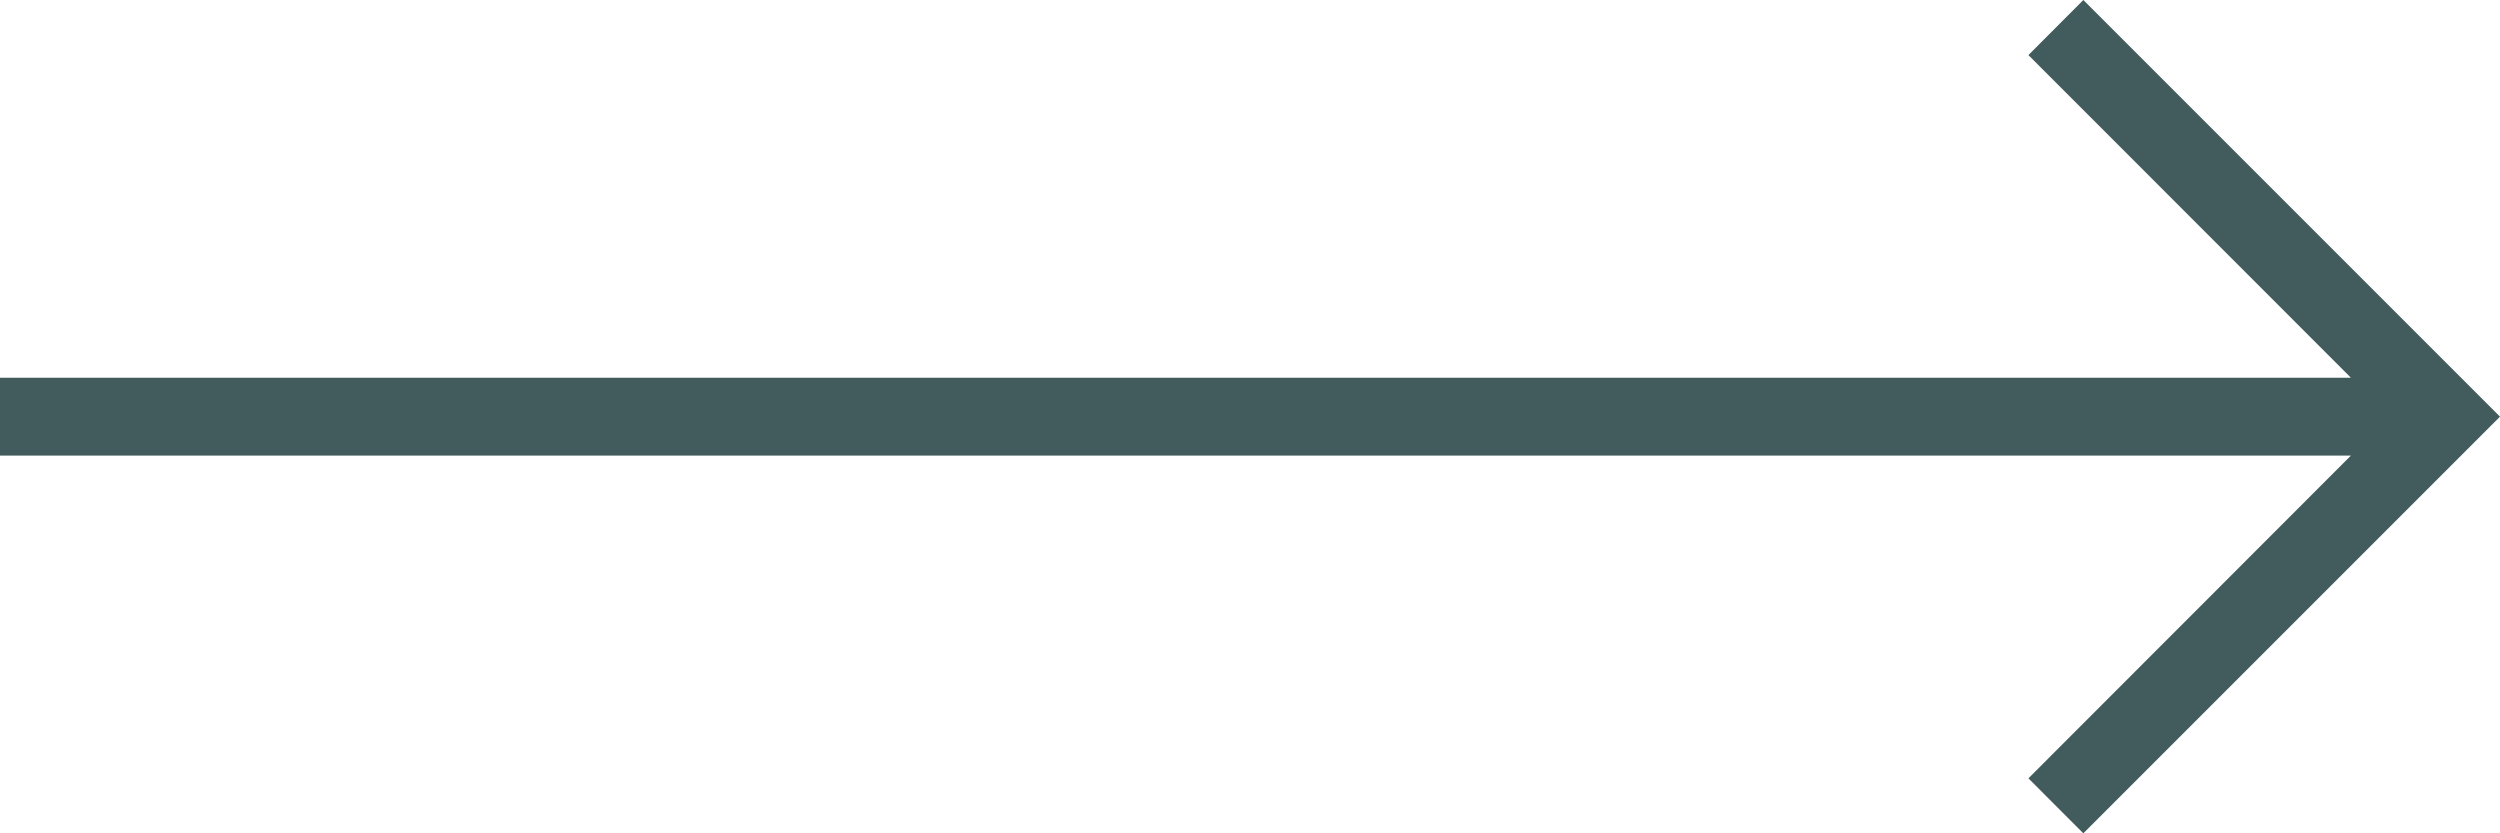<?xml version="1.0" encoding="utf-8"?>
<!-- Generator: Adobe Illustrator 16.0.0, SVG Export Plug-In . SVG Version: 6.00 Build 0)  -->
<!DOCTYPE svg PUBLIC "-//W3C//DTD SVG 1.1//EN" "http://www.w3.org/Graphics/SVG/1.1/DTD/svg11.dtd">
<svg version="1.1" id="レイヤー_1" xmlns="http://www.w3.org/2000/svg" xmlns:xlink="http://www.w3.org/1999/xlink" x="0px"
	 y="0px" width="30px" height="10px" viewBox="0 0 30 10" enable-background="new 0 0 30 10" xml:space="preserve">
<polygon fill="#425C5D" points="25,0 24.341,0.661 28.211,4.533 0,4.533 0,5.467 28.211,5.467 24.341,9.34 25,10 30,5 "/>
</svg>
